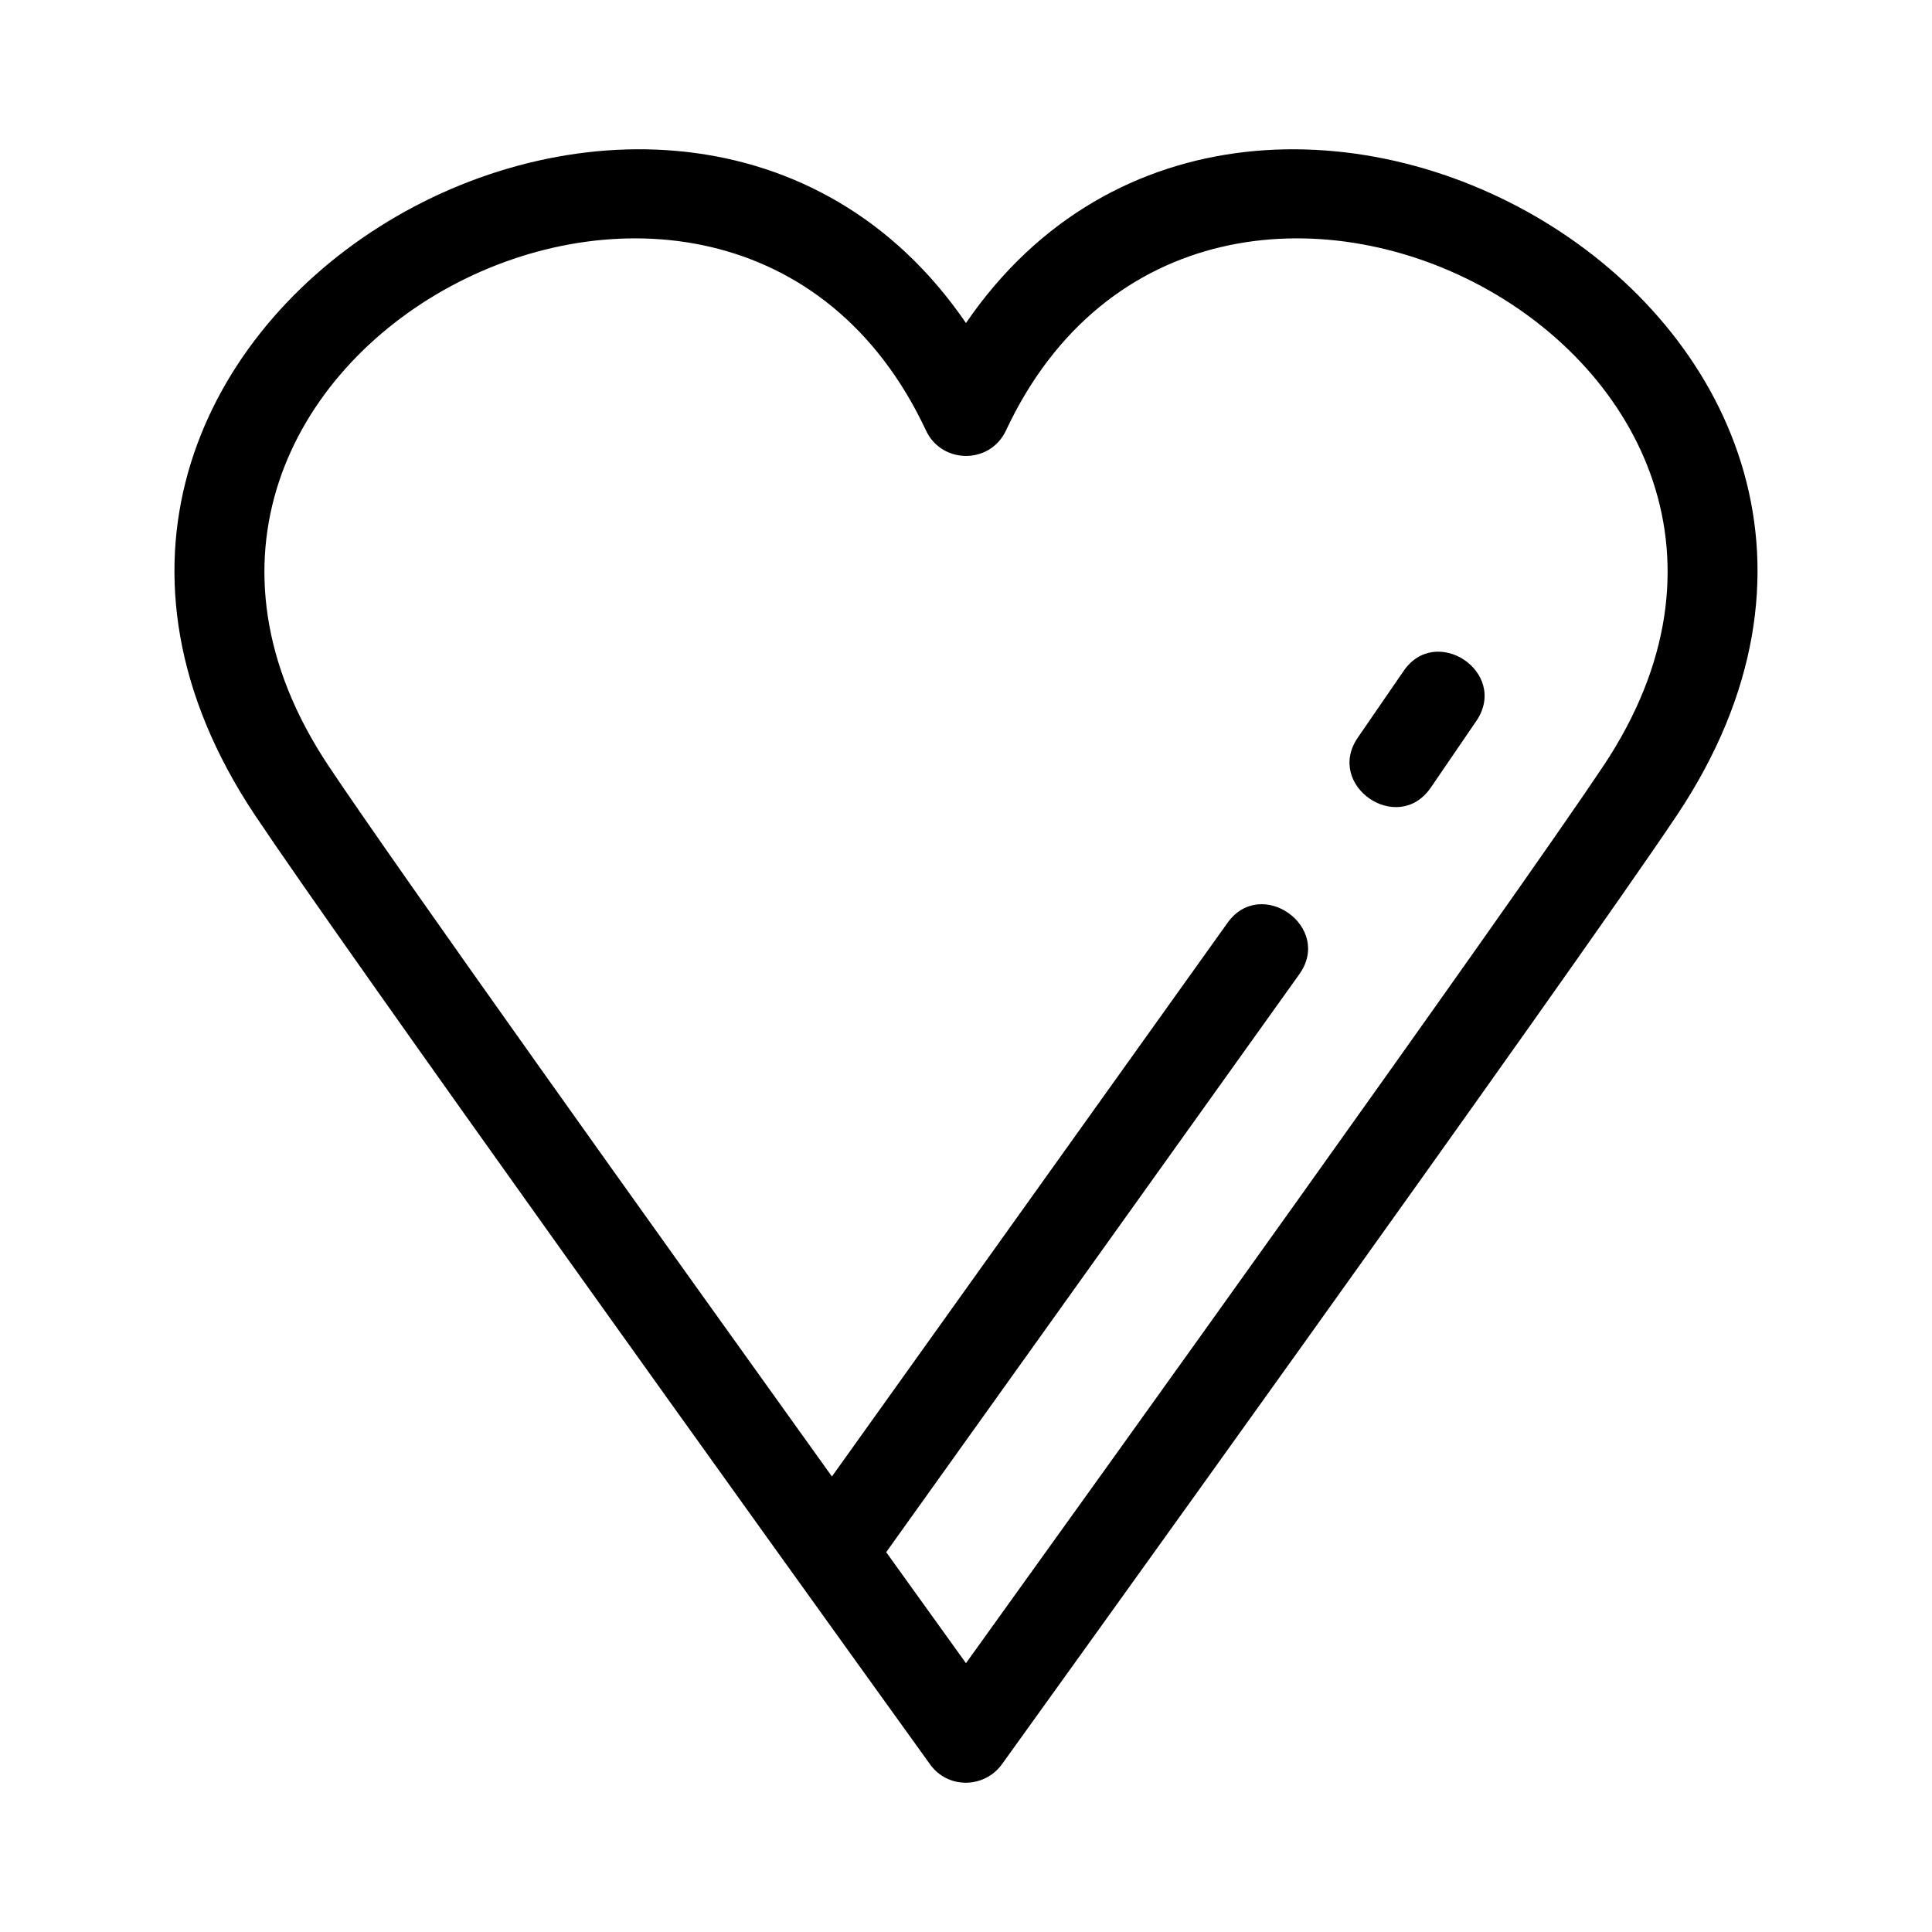 <?xml version="1.0" encoding="UTF-8"?>
<!-- Uploaded to: ICON Repo, www.iconrepo.com, Generator: ICON Repo Mixer Tools -->
<svg fill="#000000" width="800px" height="800px" version="1.1" viewBox="144 144 512 512" xmlns="http://www.w3.org/2000/svg">
 <path d="m399.99 584.76c33.375-46.426 144.82-201.64 168.91-237.76 72.328-108.49-105.8-200.98-158.32-88.891-4.219 9.004-17 8.906-21.172 0-52.484-112.11-230.6-19.547-158.32 88.891 18.262 27.395 86.781 123.3 133.38 188.29l104.82-146.7c8.879-12.496 27.957 1.047 19.066 13.562l-109.5 153.19c8.574 11.941 15.84 22.055 21.137 29.418zm123.14-231.97c-8.809 12.664-28.051-0.695-19.25-13.383l11.996-17.453c8.539-12.781 27.992 0.191 19.43 13.016zm65.285 7.223c-26.688 40.035-173.88 244.55-178.81 251.42-4.57 6.473-14.324 6.809-19.102 0.172-43.449-60.332-156.13-217.38-178.94-251.59-86.121-129.19 111.26-243.14 188.43-130.41 77.156-112.71 274.58 1.18 188.43 130.41z"/>
</svg>